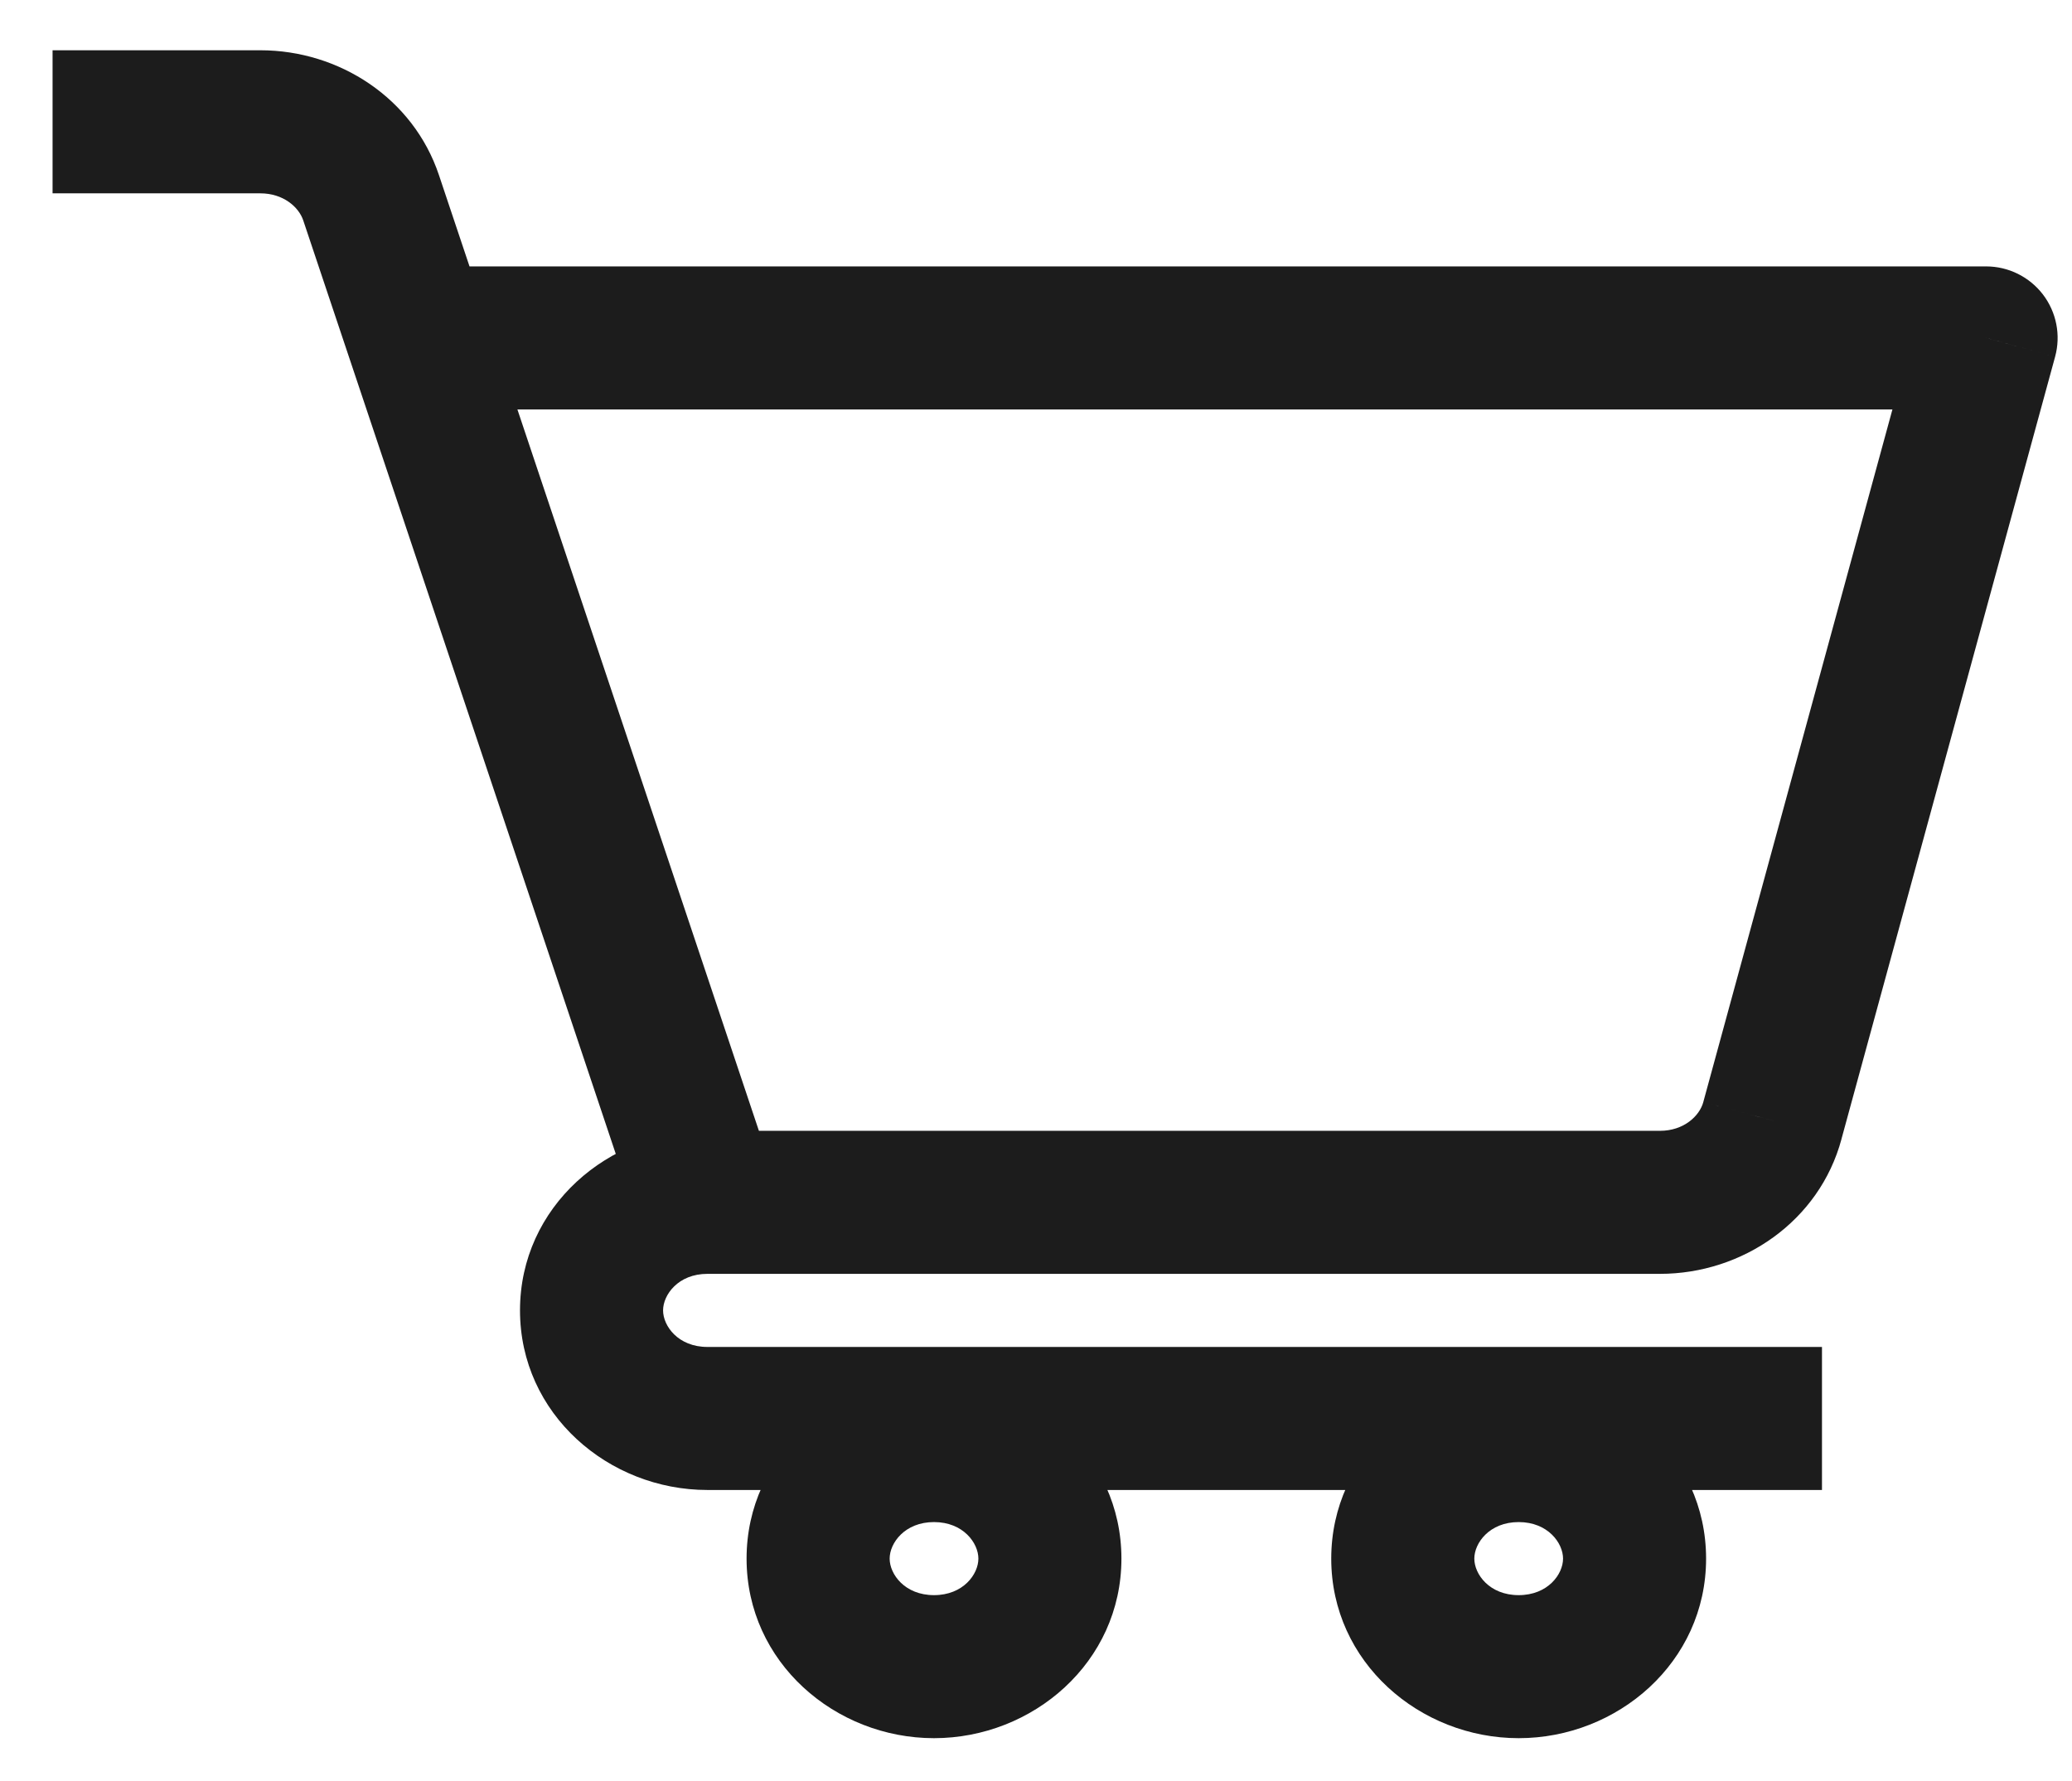 <svg width="57" height="49" viewBox="0 0 57 49" fill="none" xmlns="http://www.w3.org/2000/svg">
<path d="M48.154 40.991H50.122V37.056H48.154V40.991ZM11.499 7.329C10.413 7.329 9.532 8.21 9.532 9.296C9.532 10.383 10.413 11.264 11.499 11.264V7.329ZM54.637 9.296L56.535 9.815C56.697 9.223 56.573 8.59 56.201 8.102C55.828 7.615 55.25 7.329 54.637 7.329V9.296ZM48.758 30.826L46.86 30.308L46.858 30.317L48.758 30.826ZM45.665 33.078V35.045V33.078ZM10.208 5.438L8.342 6.063L8.342 6.063L10.208 5.438ZM3.414 1.383H1.446V5.319H3.414V1.383ZM48.154 37.056H19.461V40.991H48.154V37.056ZM19.461 37.056C18.655 37.056 18.241 36.478 18.241 36.05H14.305C14.305 38.906 16.746 40.991 19.461 40.991V37.056ZM18.241 36.05C18.241 35.623 18.655 35.045 19.461 35.045V31.11C16.746 31.11 14.305 33.195 14.305 36.05H18.241ZM26.915 42.879C26.915 43.307 26.5 43.884 25.694 43.884V47.819C28.41 47.819 30.85 45.735 30.85 42.879H26.915ZM25.694 43.884C24.888 43.884 24.474 43.307 24.474 42.879H20.538C20.538 45.735 22.979 47.819 25.694 47.819V43.884ZM24.474 42.879C24.474 42.452 24.888 41.874 25.694 41.874V37.939C22.979 37.939 20.538 40.023 20.538 42.879H24.474ZM25.694 41.874C26.5 41.874 26.915 42.452 26.915 42.879H30.85C30.85 40.023 28.41 37.939 25.694 37.939V41.874ZM42.999 42.879C42.999 43.307 42.584 43.884 41.778 43.884V47.819C44.494 47.819 46.934 45.735 46.934 42.879H42.999ZM41.778 43.884C40.972 43.884 40.558 43.307 40.558 42.879H36.622C36.622 45.735 39.063 47.819 41.778 47.819V43.884ZM40.558 42.879C40.558 42.452 40.972 41.874 41.778 41.874V37.939C39.063 37.939 36.622 40.023 36.622 42.879H40.558ZM41.778 41.874C42.584 41.874 42.999 42.452 42.999 42.879H46.934C46.934 40.023 44.494 37.939 41.778 37.939V41.874ZM52.739 8.778L46.86 30.308L50.656 31.344L56.535 9.815L52.739 8.778ZM46.858 30.317C46.755 30.701 46.322 31.11 45.665 31.11V35.045C47.934 35.045 50.052 33.598 50.659 31.336L46.858 30.317ZM45.665 31.11L19.461 31.11L19.461 35.045L45.665 35.045V31.11ZM21.327 32.453L12.074 4.813L8.342 6.063L17.595 33.703L21.327 32.453ZM12.074 4.813C11.366 2.701 9.331 1.383 7.164 1.383V5.319C7.788 5.319 8.218 5.692 8.342 6.063L12.074 4.813ZM7.164 1.383H3.414V5.319H7.164V1.383ZM44.698 11.264H54.637V7.329H44.698V11.264ZM11.499 11.264H22.909V7.329H11.499V11.264ZM22.909 11.264H44.698V7.329H22.909V11.264Z" fill="#1C1C1C"/>
</svg>
